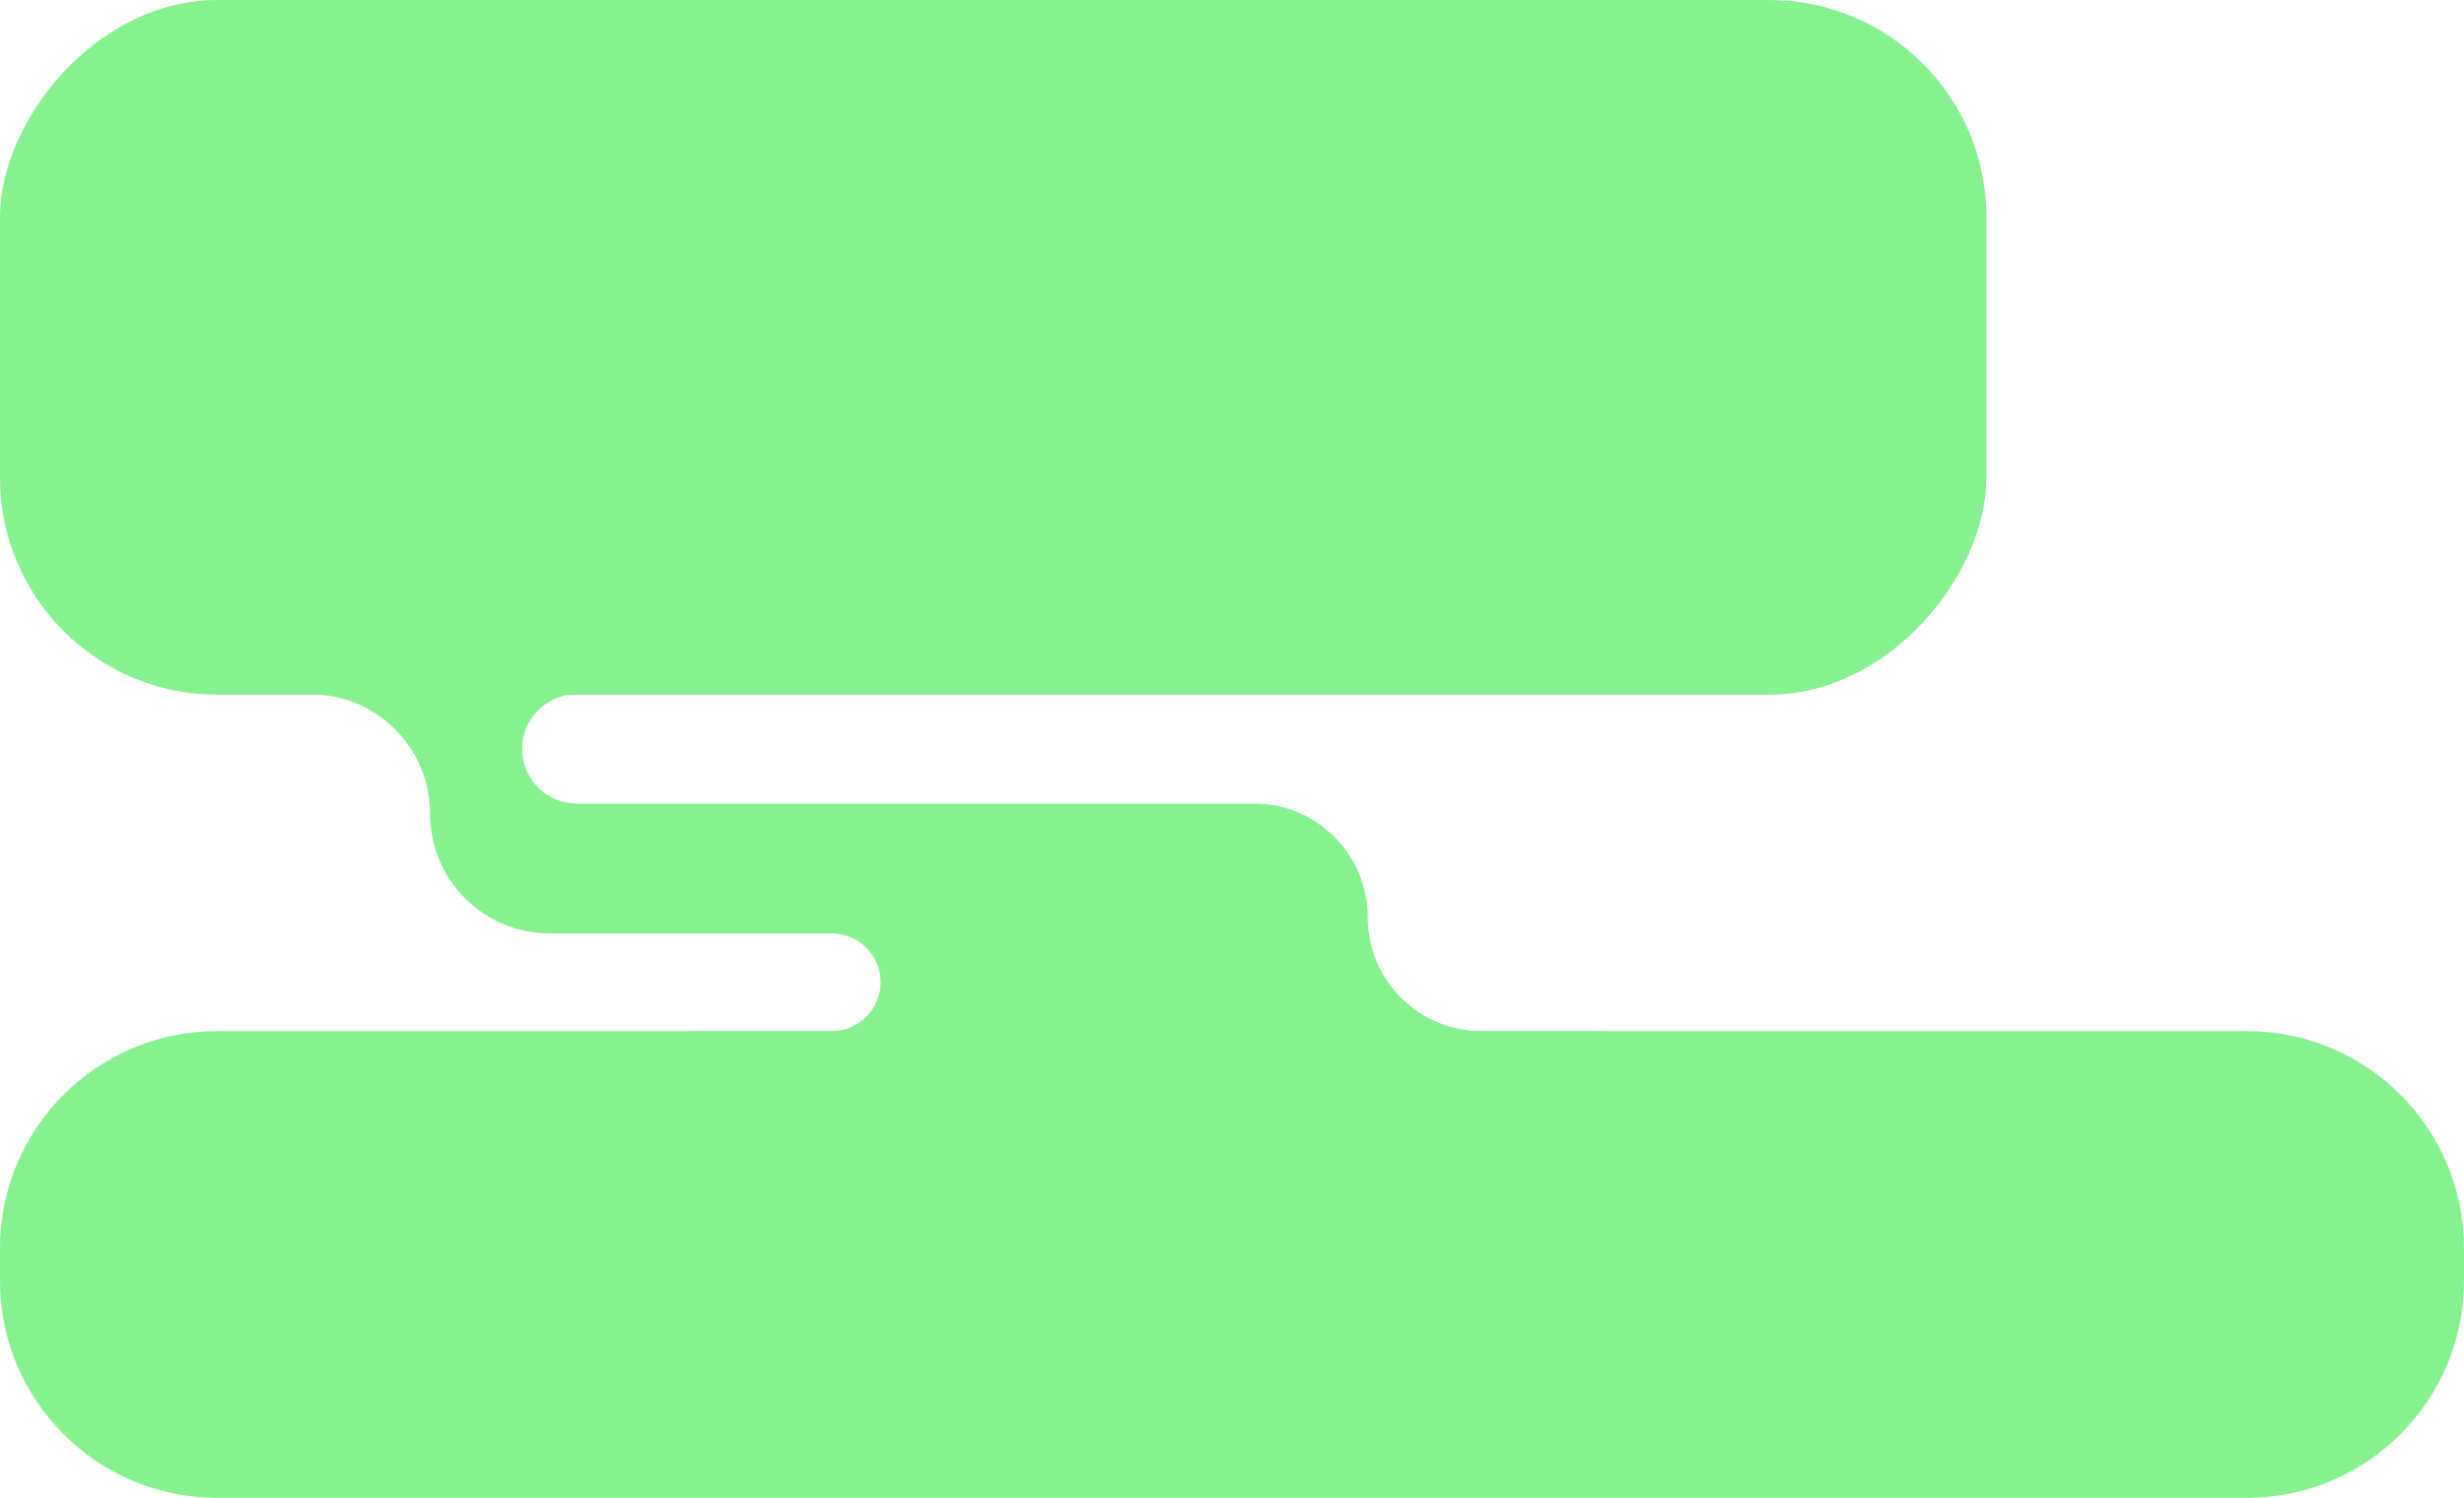 <?xml version="1.0" encoding="UTF-8"?> <svg xmlns="http://www.w3.org/2000/svg" width="227" height="138" viewBox="0 0 227 138" fill="none"><rect width="183" height="64" rx="20" transform="matrix(1 0 0 -1 0 64)" fill="#85F28F"></rect><path d="M0 115C0 103.954 8.954 95 20 95H207C218.046 95 227 103.954 227 115V118C227 129.046 218.046 138 207 138H20C8.954 138 0 129.046 0 118V115Z" fill="#85F28F"></path><path d="M67.097 133C56.603 133 48.096 124.493 48.096 114L48.096 111.347C48.096 102.319 55.415 95 64.443 95L76.623 95C79.157 95 81.192 92.908 81.121 90.375C81.054 87.939 79.06 86 76.623 86L50.639 86C44.554 86 39.621 81.067 39.621 74.982C39.621 68.897 34.688 63.964 28.602 63.964L26.81 63.964C19.735 63.964 14 58.228 14 51.153L14 45.982C14 36.051 22.051 28 31.982 28L50.018 28C59.949 28 68 36.051 68 45.982L68 54.012C68 59.508 63.544 63.964 58.048 63.964L53.133 63.964C50.351 63.964 48.096 66.219 48.096 69C48.096 71.781 50.351 74.036 53.133 74.036L115.518 74.036C121.307 74.036 126 78.729 126 84.518C126 90.307 130.693 95 136.482 95L146.735 95C156.937 95 165.318 103.057 165.72 113.251C166.146 124.03 157.523 133 146.735 133L67.097 133Z" fill="#85F28F"></path></svg> 